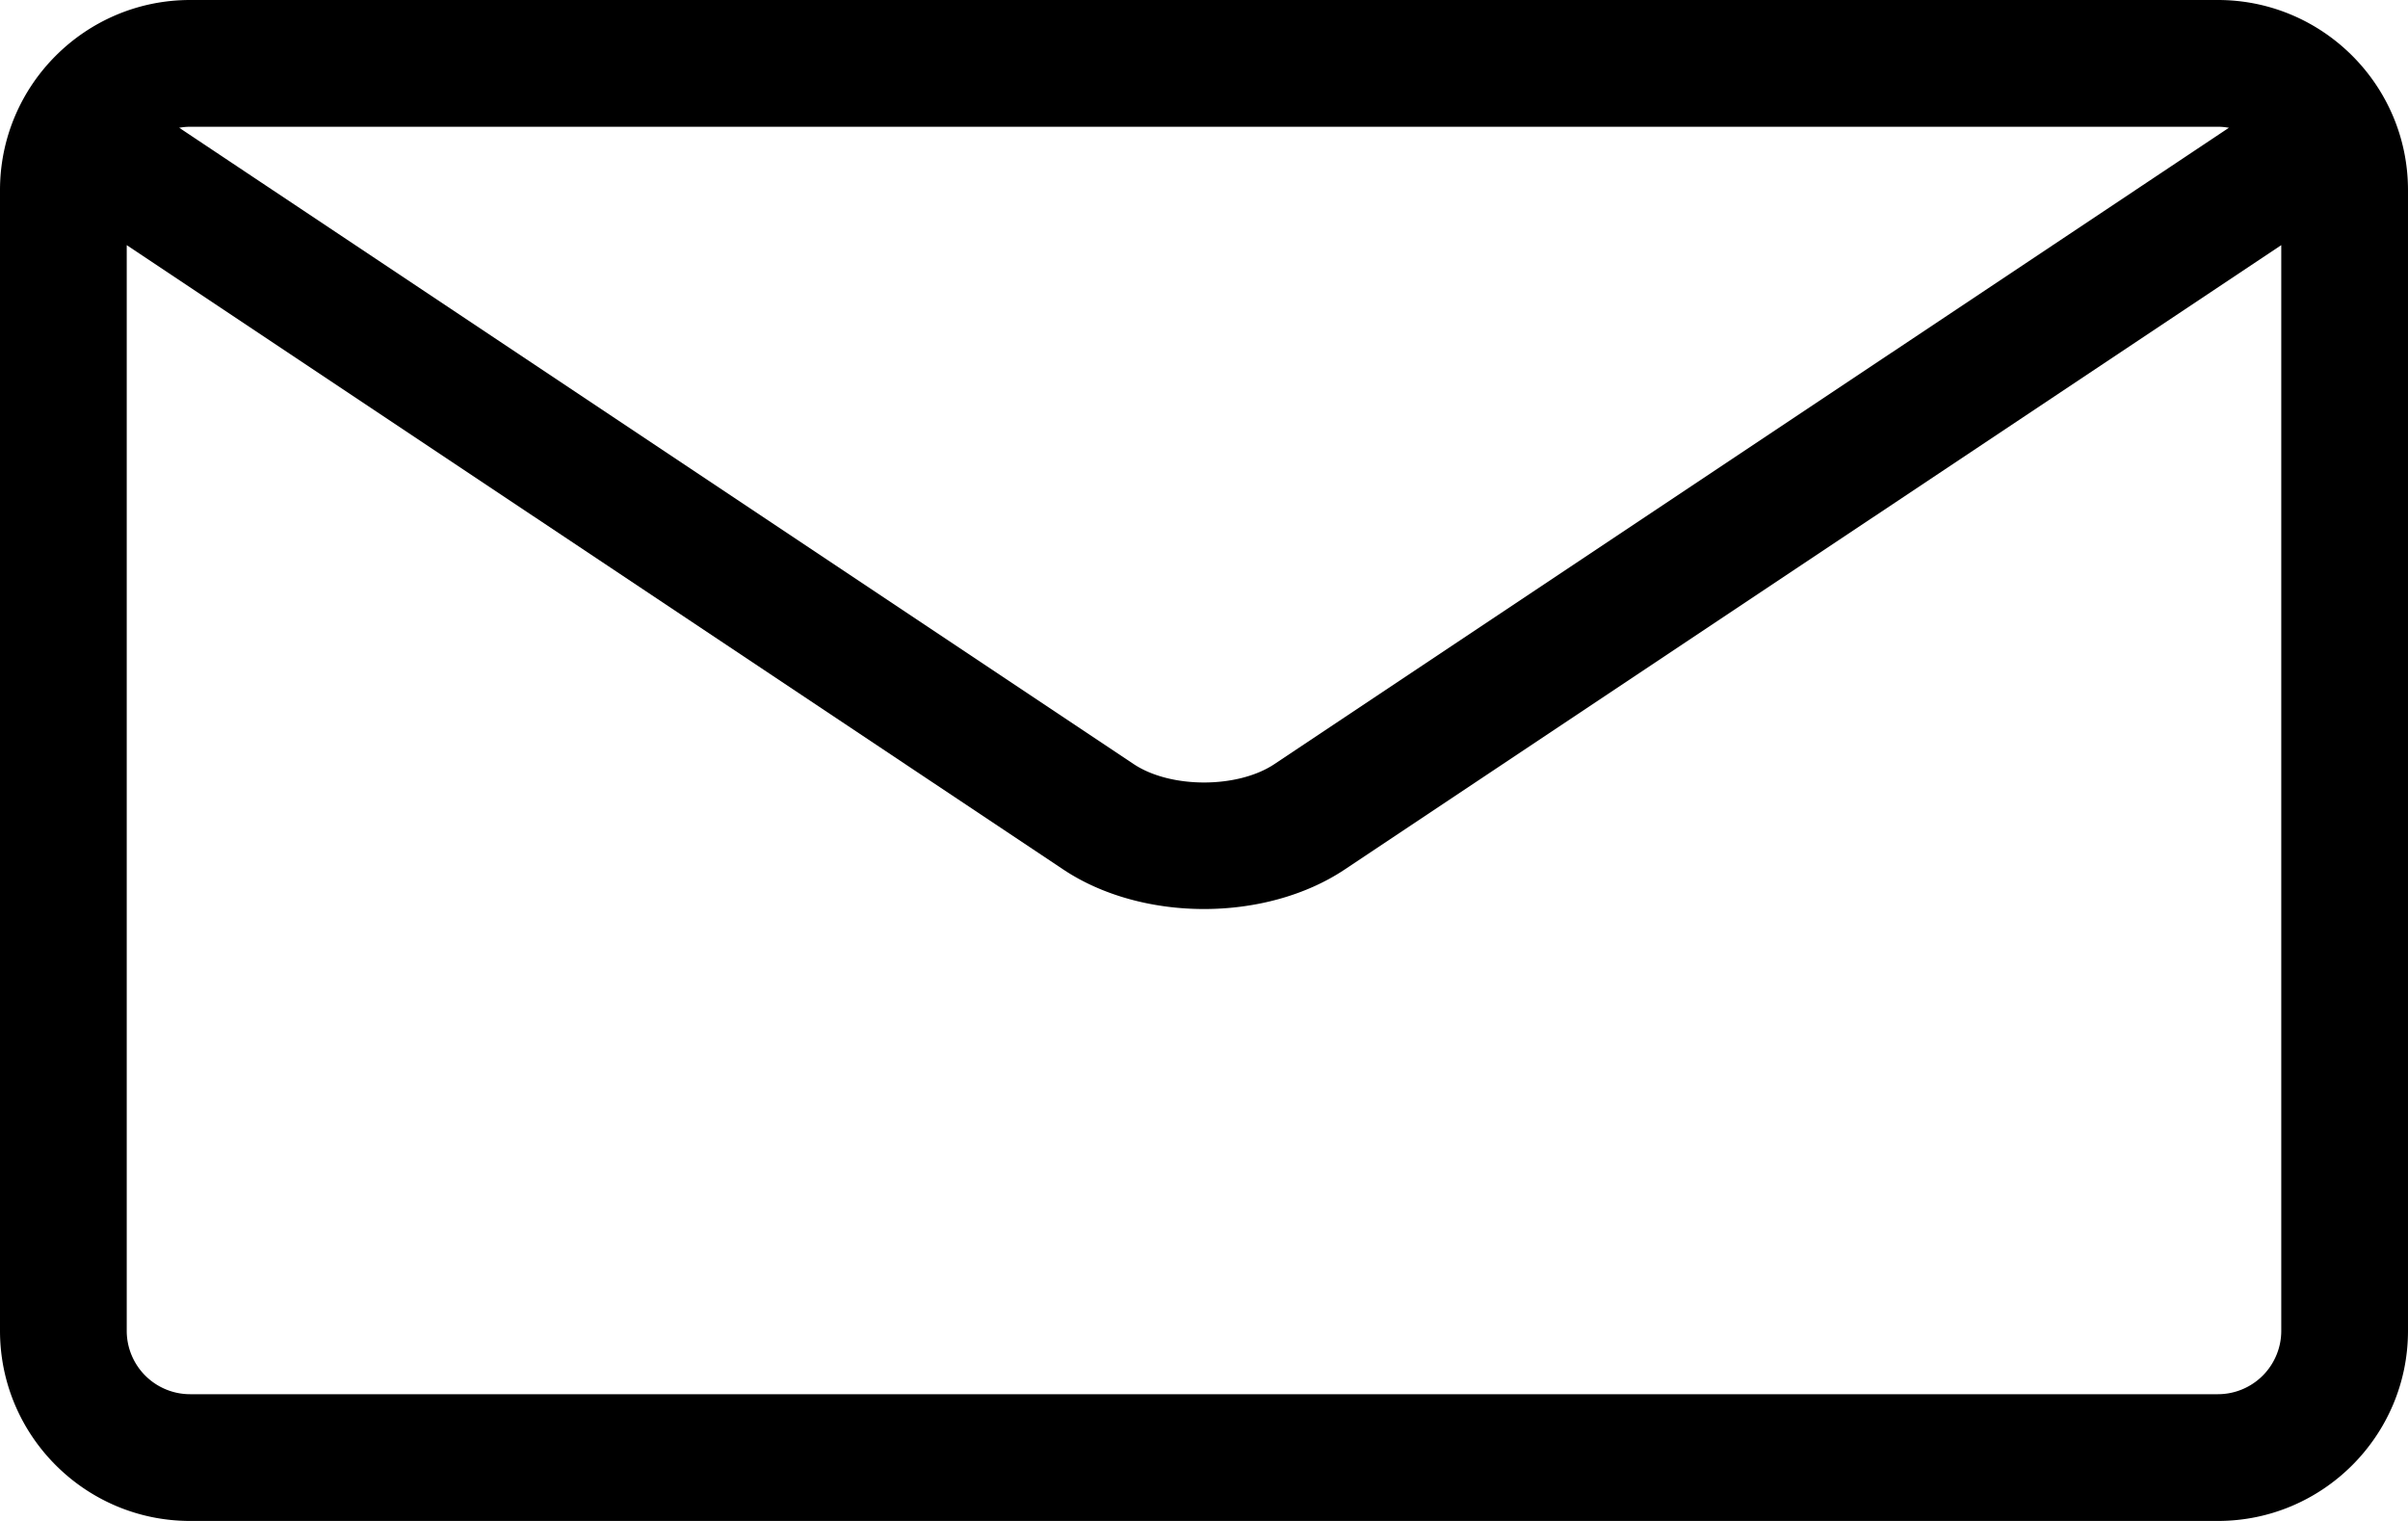 <svg width="19" height="12" xmlns="http://www.w3.org/2000/svg"><path d="M17.5 0h-16C.673 0 0 .673 0 1.5v9c0 .827.673 1.5 1.5 1.5h16c.827 0 1.5-.673 1.5-1.5v-9c0-.827-.673-1.5-1.5-1.5zm0 1c.03 0 .058.003.087.008l-7.532 5.021c-.29.193-.819.193-1.109 0L1.414 1.008A.494.494 0 011.501 1h16-.001zm0 10h-16a.5.5 0 01-.5-.5V1.934l7.391 4.927c.311.207.71.311 1.109.311s.798-.104 1.109-.311L18 1.934V10.5a.5.5 0 01-.5.5z" fill="#000" fill-rule="nonzero"/></svg>